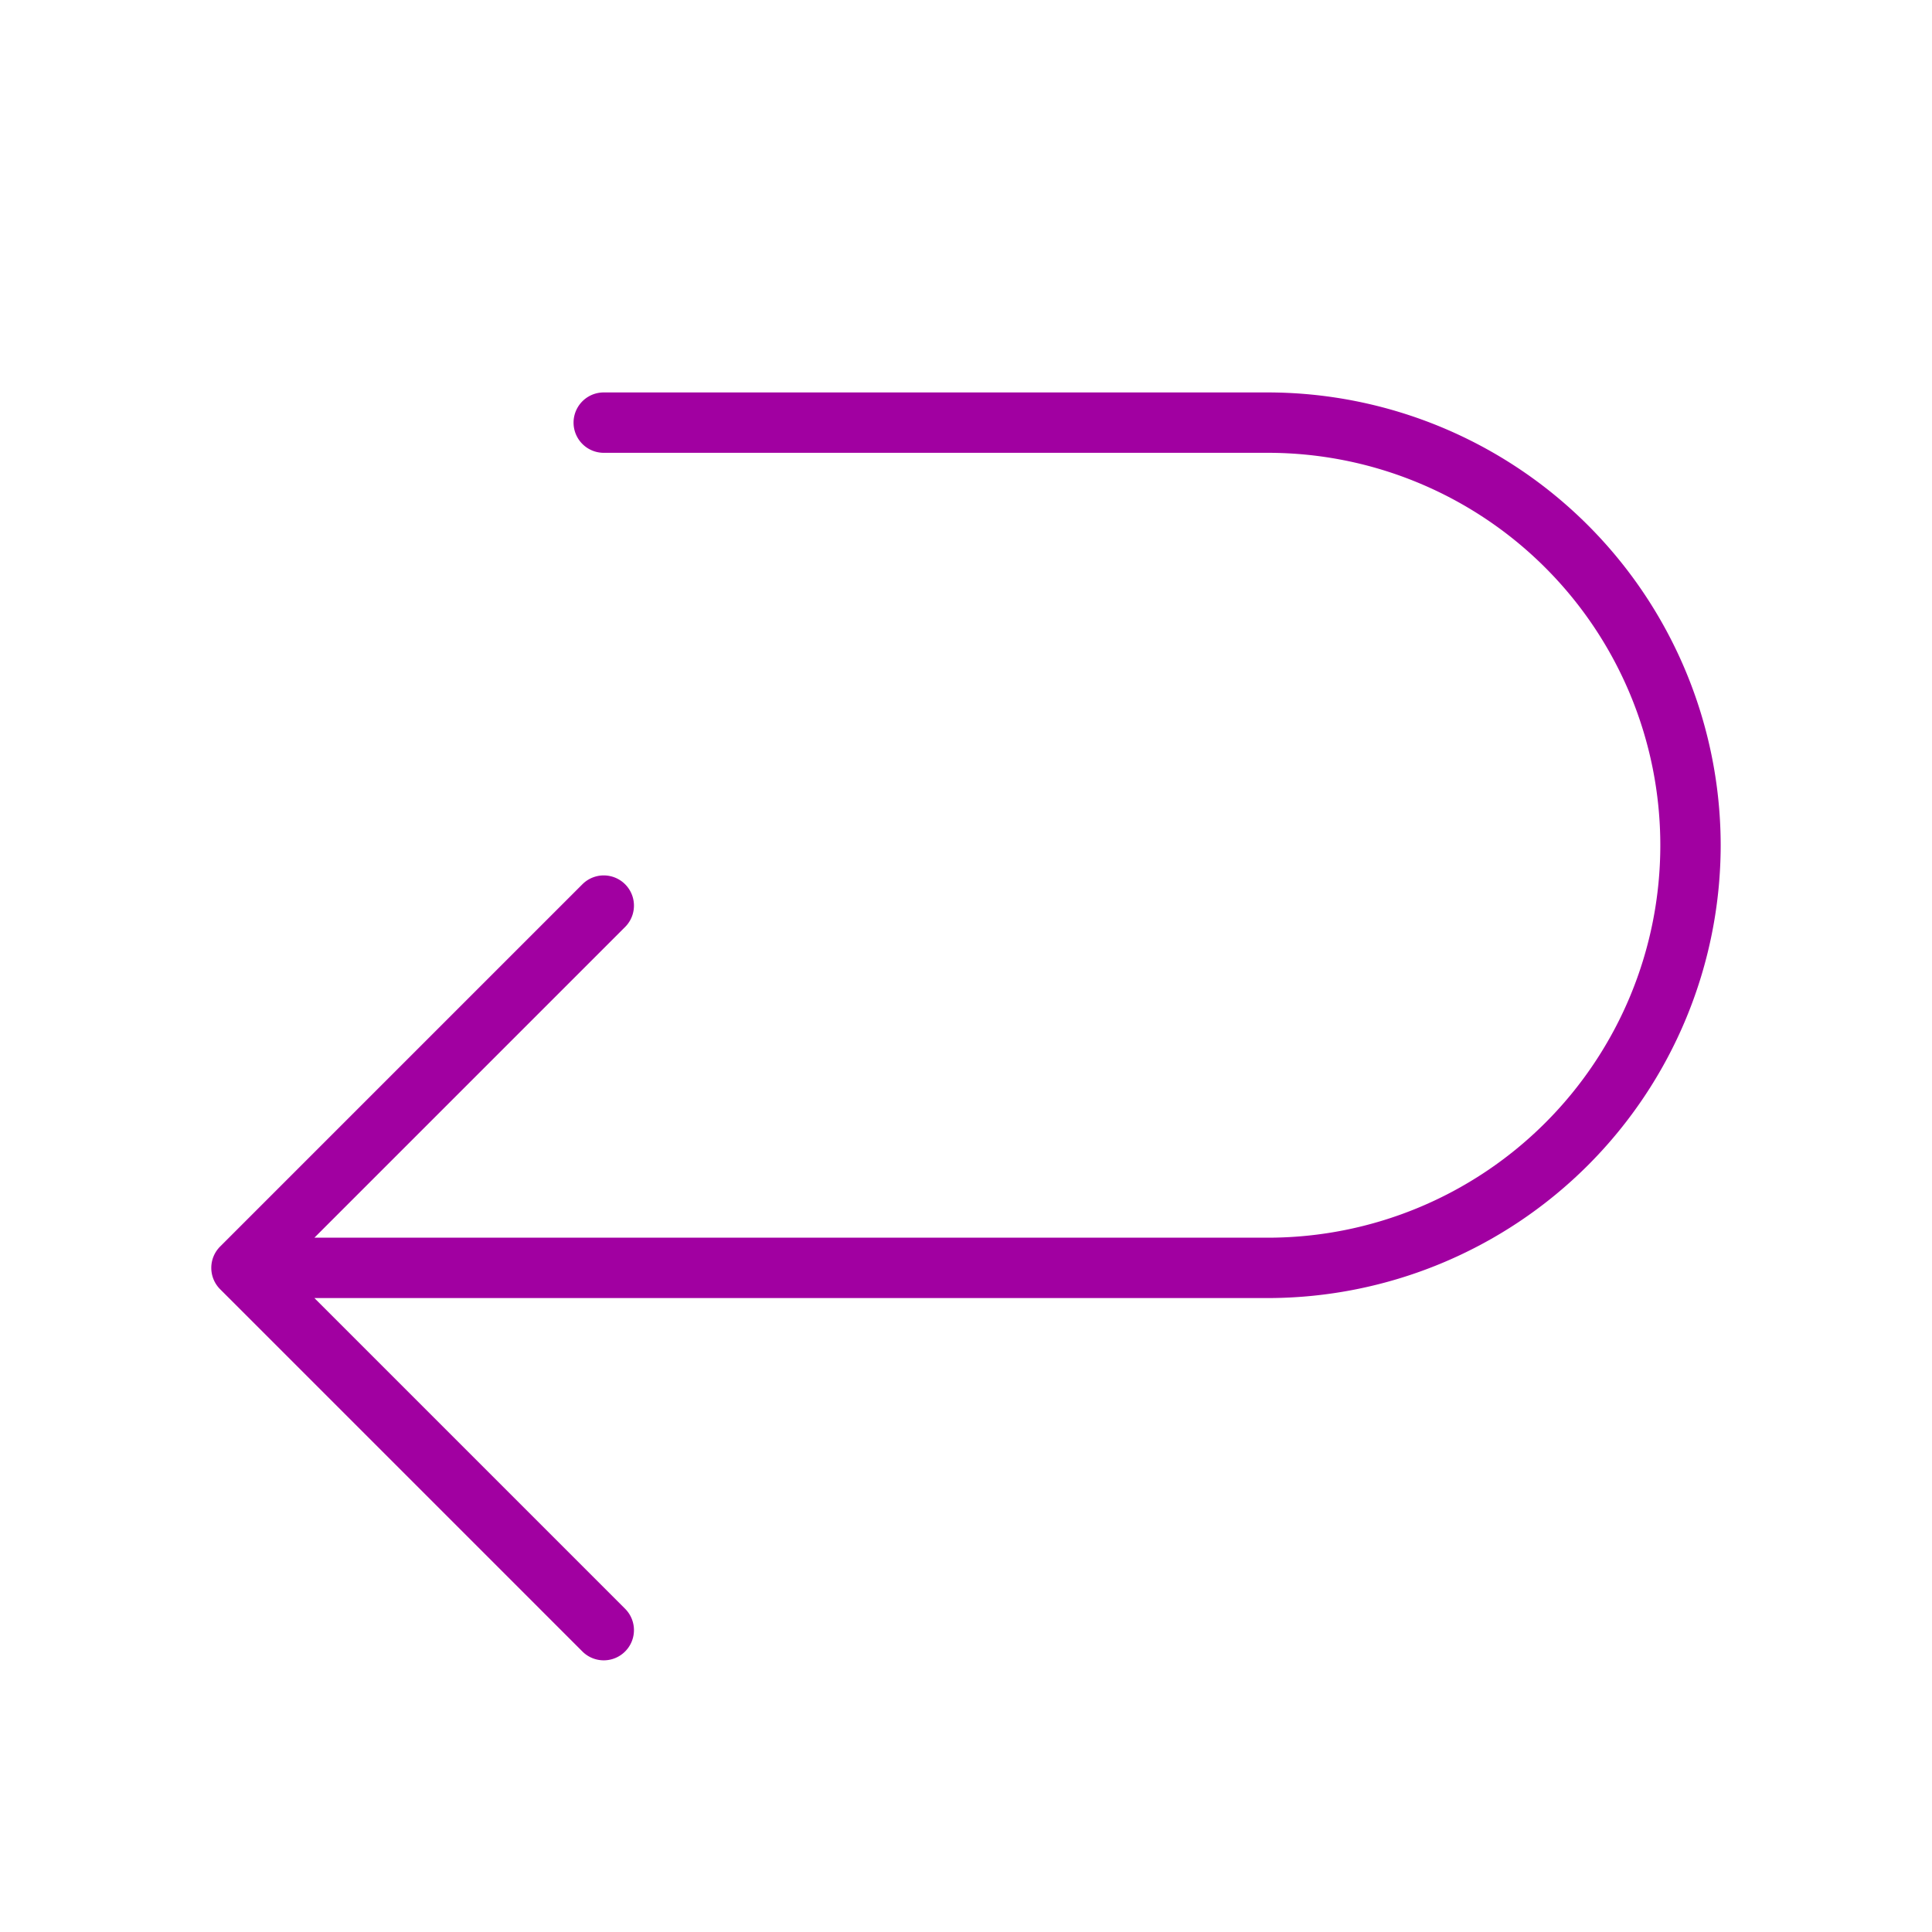 <svg viewBox="0 0 256 256" fill="#a100a1" height="32" width="32" xmlns="http://www.w3.org/2000/svg"><path d="M228,112a60.07,60.07,0,0,1-60,60H41.66l41.17,41.17a4,4,0,0,1-5.66,5.66l-48-48a4,4,0,0,1,0-5.66l48-48a4,4,0,0,1,5.66,5.66L41.66,164H168a52,52,0,0,0,0-104H80a4,4,0,0,1,0-8h88A60.07,60.07,0,0,1,228,112Z"></path></svg>